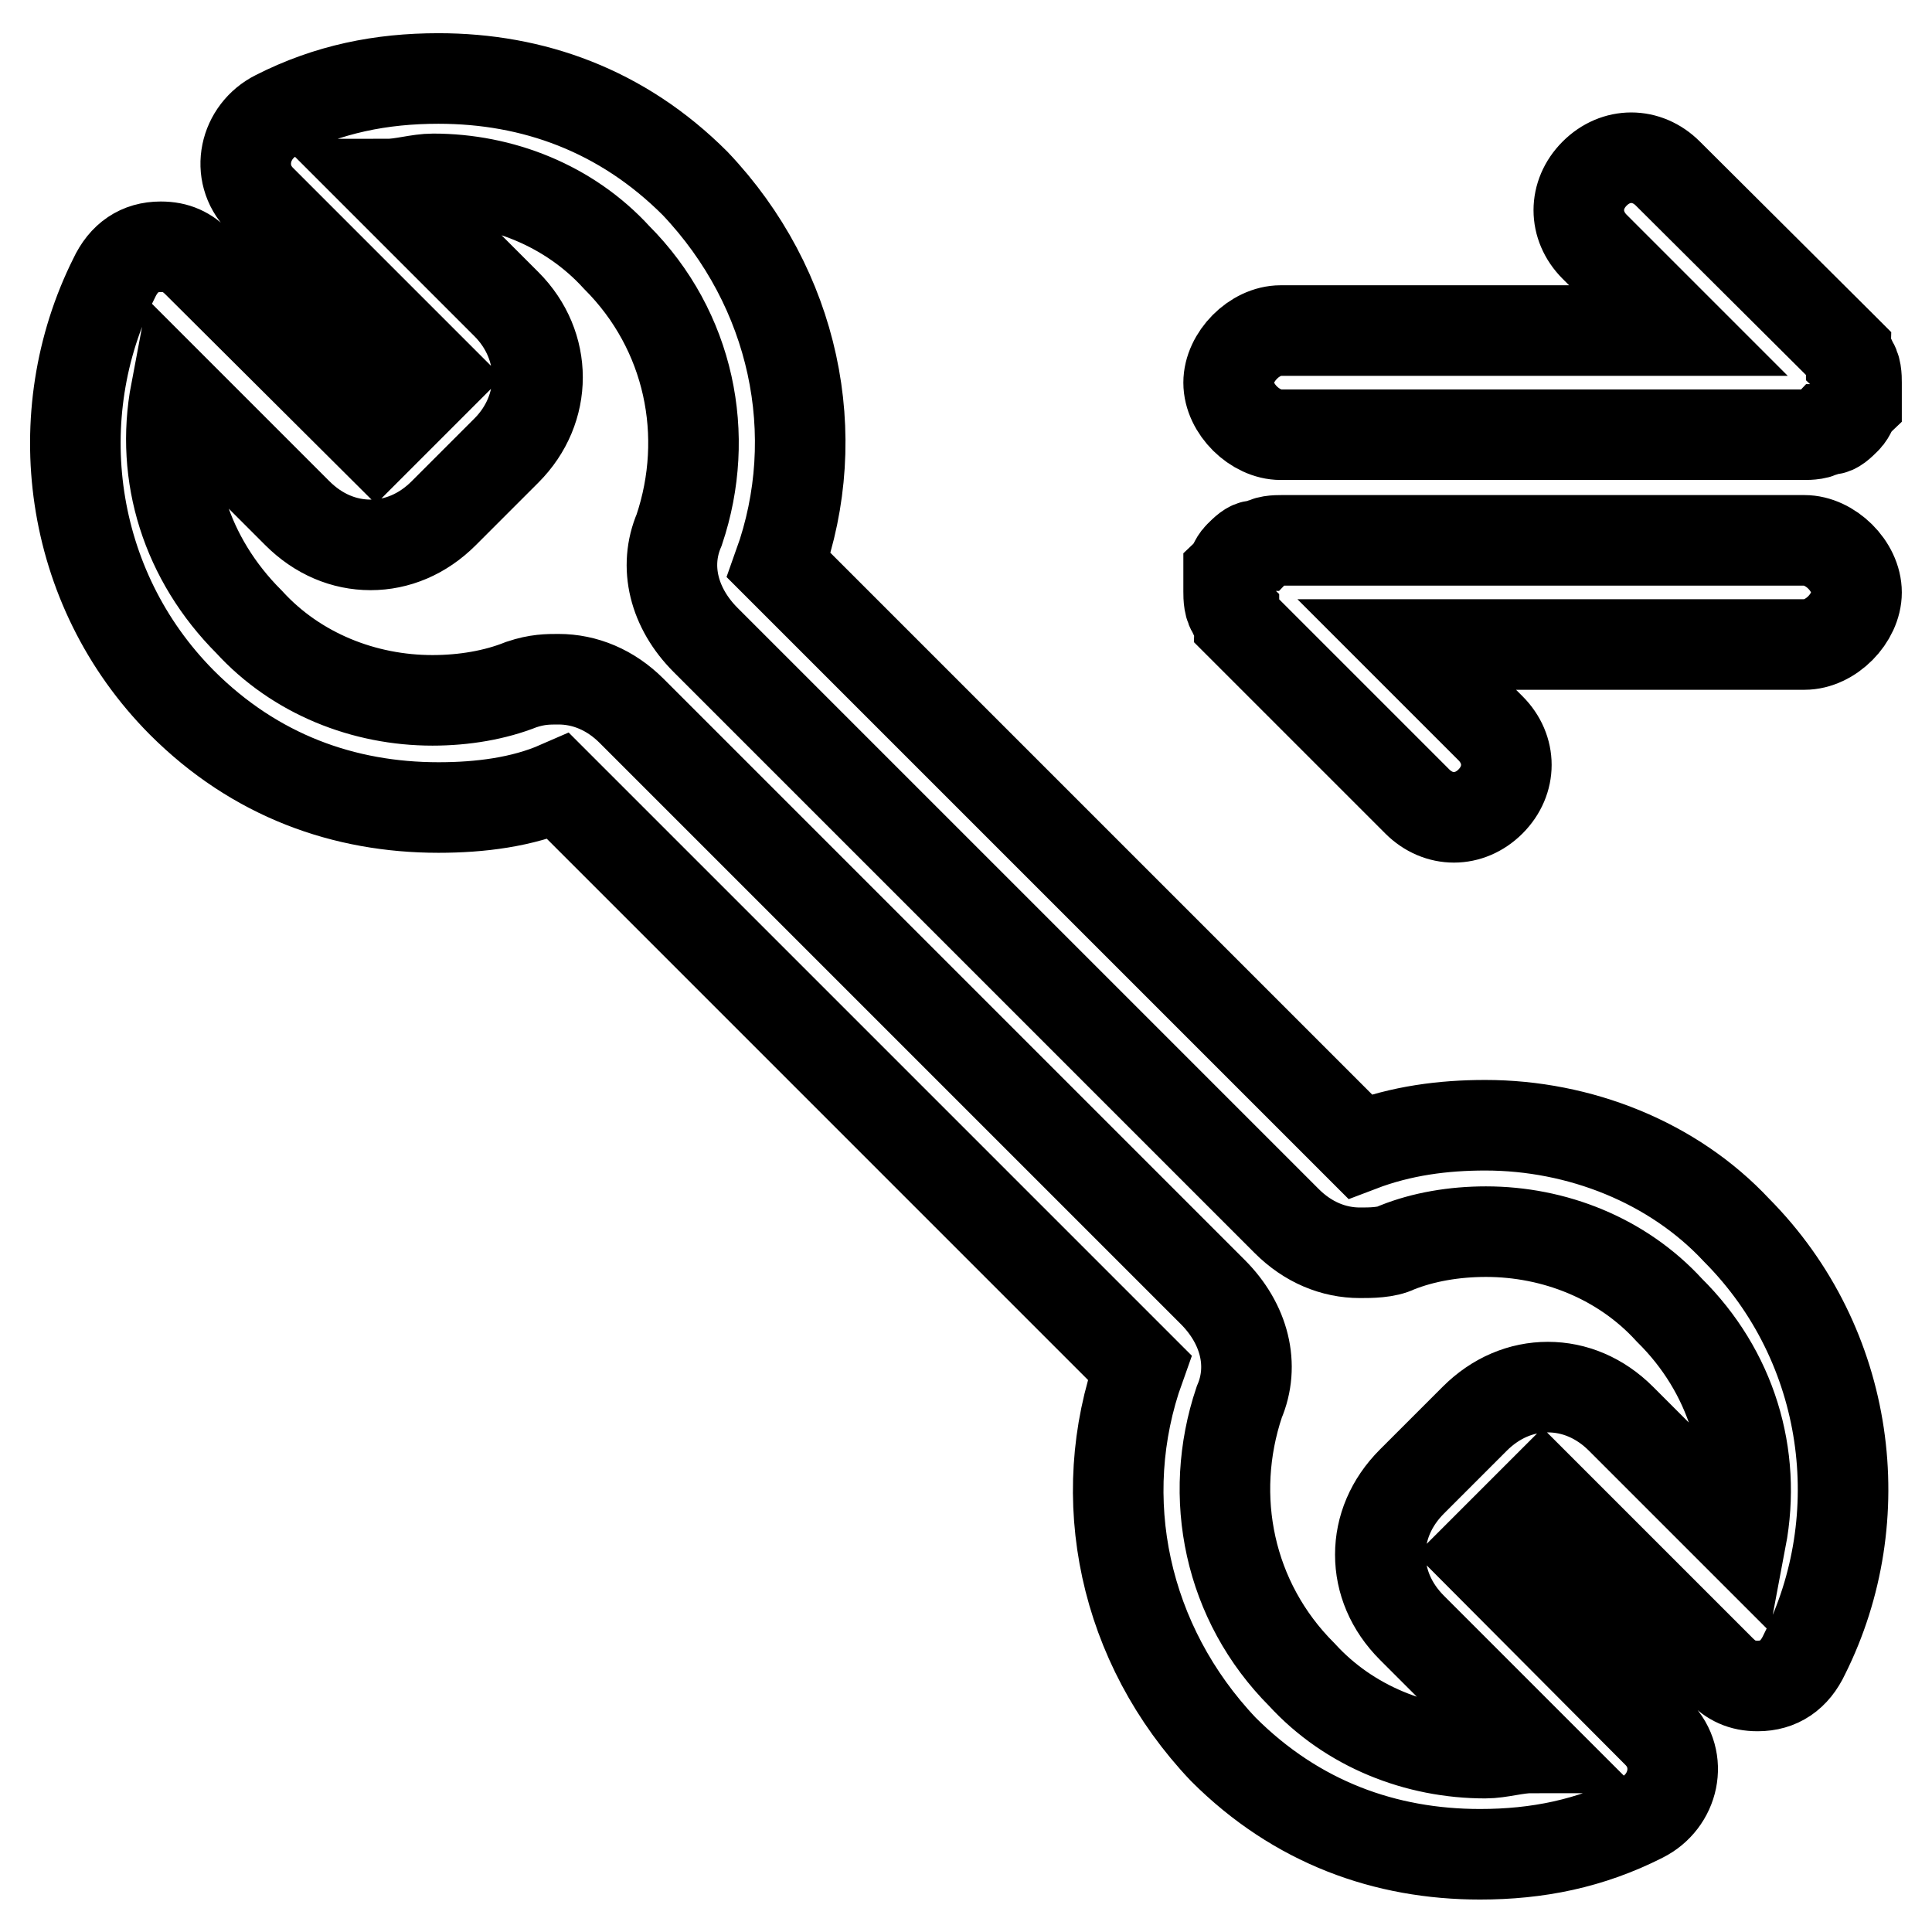 <?xml version="1.0" encoding="utf-8"?>
<!-- Svg Vector Icons : http://www.onlinewebfonts.com/icon -->
<!DOCTYPE svg PUBLIC "-//W3C//DTD SVG 1.1//EN" "http://www.w3.org/Graphics/SVG/1.1/DTD/svg11.dtd">
<svg version="1.1" xmlns="http://www.w3.org/2000/svg" xmlns:xlink="http://www.w3.org/1999/xlink" x="0px" y="0px" viewBox="0 0 256 256" enable-background="new 0 0 256 256" xml:space="preserve">
<g> <path stroke-width="12" fill-opacity="0" stroke="#000000"  d="M196.8,149.1c-5.5,0-11.1,0.7-16.6,2.8l-77-77c6.2-17.3,2.1-36.7-11.1-50.6c-9.7-9.7-21.5-13.9-34-13.9 c-7.6,0-14.6,1.4-21.5,4.9c-4.2,2.1-5.5,7.6-2.1,11.1L58.1,50l-8.3,8.3L26.2,34.8c-1.4-1.4-2.8-2.1-4.9-2.1c-2.8,0-4.9,1.4-6.2,4.2 c-9,18-6.2,40.9,9,56.2c9.7,9.7,21.5,13.9,34,13.9c5.5,0,11.1-0.7,15.9-2.8l77,77c-6.2,17.3-2.1,36.7,11.1,50.6 c9.7,9.7,21.5,13.9,34,13.9c7.6,0,14.6-1.4,21.5-4.9c4.2-2.1,5.5-7.6,2.1-11.1L196.1,206l8.3-8.3l23.6,23.6 c1.4,1.4,2.8,2.1,4.9,2.1c2.8,0,4.9-1.4,6.2-4.2c9-18,6.2-40.9-9-56.2C221.7,154,209.3,149.1,196.8,149.1L196.8,149.1z  M230.7,203.9L214.8,188c-2.8-2.8-6.2-4.2-9.7-4.2s-6.9,1.4-9.7,4.2l-8.3,8.3c-2.8,2.8-4.2,6.2-4.2,9.7s1.4,6.9,4.2,9.7l15.9,15.9 c-2.1,0-4.2,0.7-6.2,0.7c-9,0-18-3.5-24.3-10.4c-9.7-9.7-12.5-23.6-8.3-36.1c2.1-4.9,0.7-10.4-3.5-14.6l-77-77 c-2.8-2.8-6.2-4.2-9.7-4.2c-1.4,0-2.8,0-4.9,0.7c-3.5,1.4-7.6,2.1-11.8,2.1c-9,0-18-3.5-24.3-10.4c-8.3-8.3-11.8-19.4-9.7-30.5 L39.4,68c2.8,2.8,6.2,4.2,9.7,4.2s6.9-1.4,9.7-4.2l8.3-8.3c5.5-5.5,5.5-13.9,0-19.4L51.2,24.4c2.1,0,4.2-0.7,6.2-0.7 c9,0,18,3.5,24.3,10.4c9.7,9.7,12.5,23.6,8.3,36.1c-2.1,4.9-0.7,10.4,3.5,14.6l77,77c2.8,2.8,6.2,4.2,9.7,4.2c1.4,0,3.5,0,4.9-0.7 c3.5-1.4,7.6-2.1,11.8-2.1c9,0,18,3.5,24.3,10.4C229.4,181.7,232.8,192.8,230.7,203.9L230.7,203.9z M246,50.7c0-0.7,0-2.1-0.7-2.8 c0-0.7-0.7-0.7-0.7-1.4l-0.7-0.7L221,23c-2.8-2.8-6.9-2.8-9.7,0c-2.8,2.8-2.8,6.9,0,9.7l11.1,11.1h-52.7c-3.5,0-6.9,3.5-6.9,6.9 c0,3.5,3.5,6.9,6.9,6.9h69.3c0.7,0,2.1,0,2.8-0.7h0.7c0.7,0,1.4-0.7,2.1-1.4c0.7-0.7,0.7-1.4,1.4-2.1v-0.7V50.7z M162.8,78.4 c0,0.7,0,2.1,0.7,2.8c0,0.7,0.7,0.7,0.7,1.4l0.7,0.7l22.9,22.9c2.8,2.8,6.9,2.8,9.7,0c2.8-2.8,2.8-6.9,0-9.7l-11.1-11.1h52.7 c3.5,0,6.9-3.5,6.9-6.9c0-3.5-3.5-6.9-6.9-6.9h-69.3c-0.7,0-2.1,0-2.8,0.7h-0.7c-0.7,0-1.4,0.7-2.1,1.4c-0.7,0.7-0.7,1.4-1.4,2.1 V78.4z"/></g>
</svg>